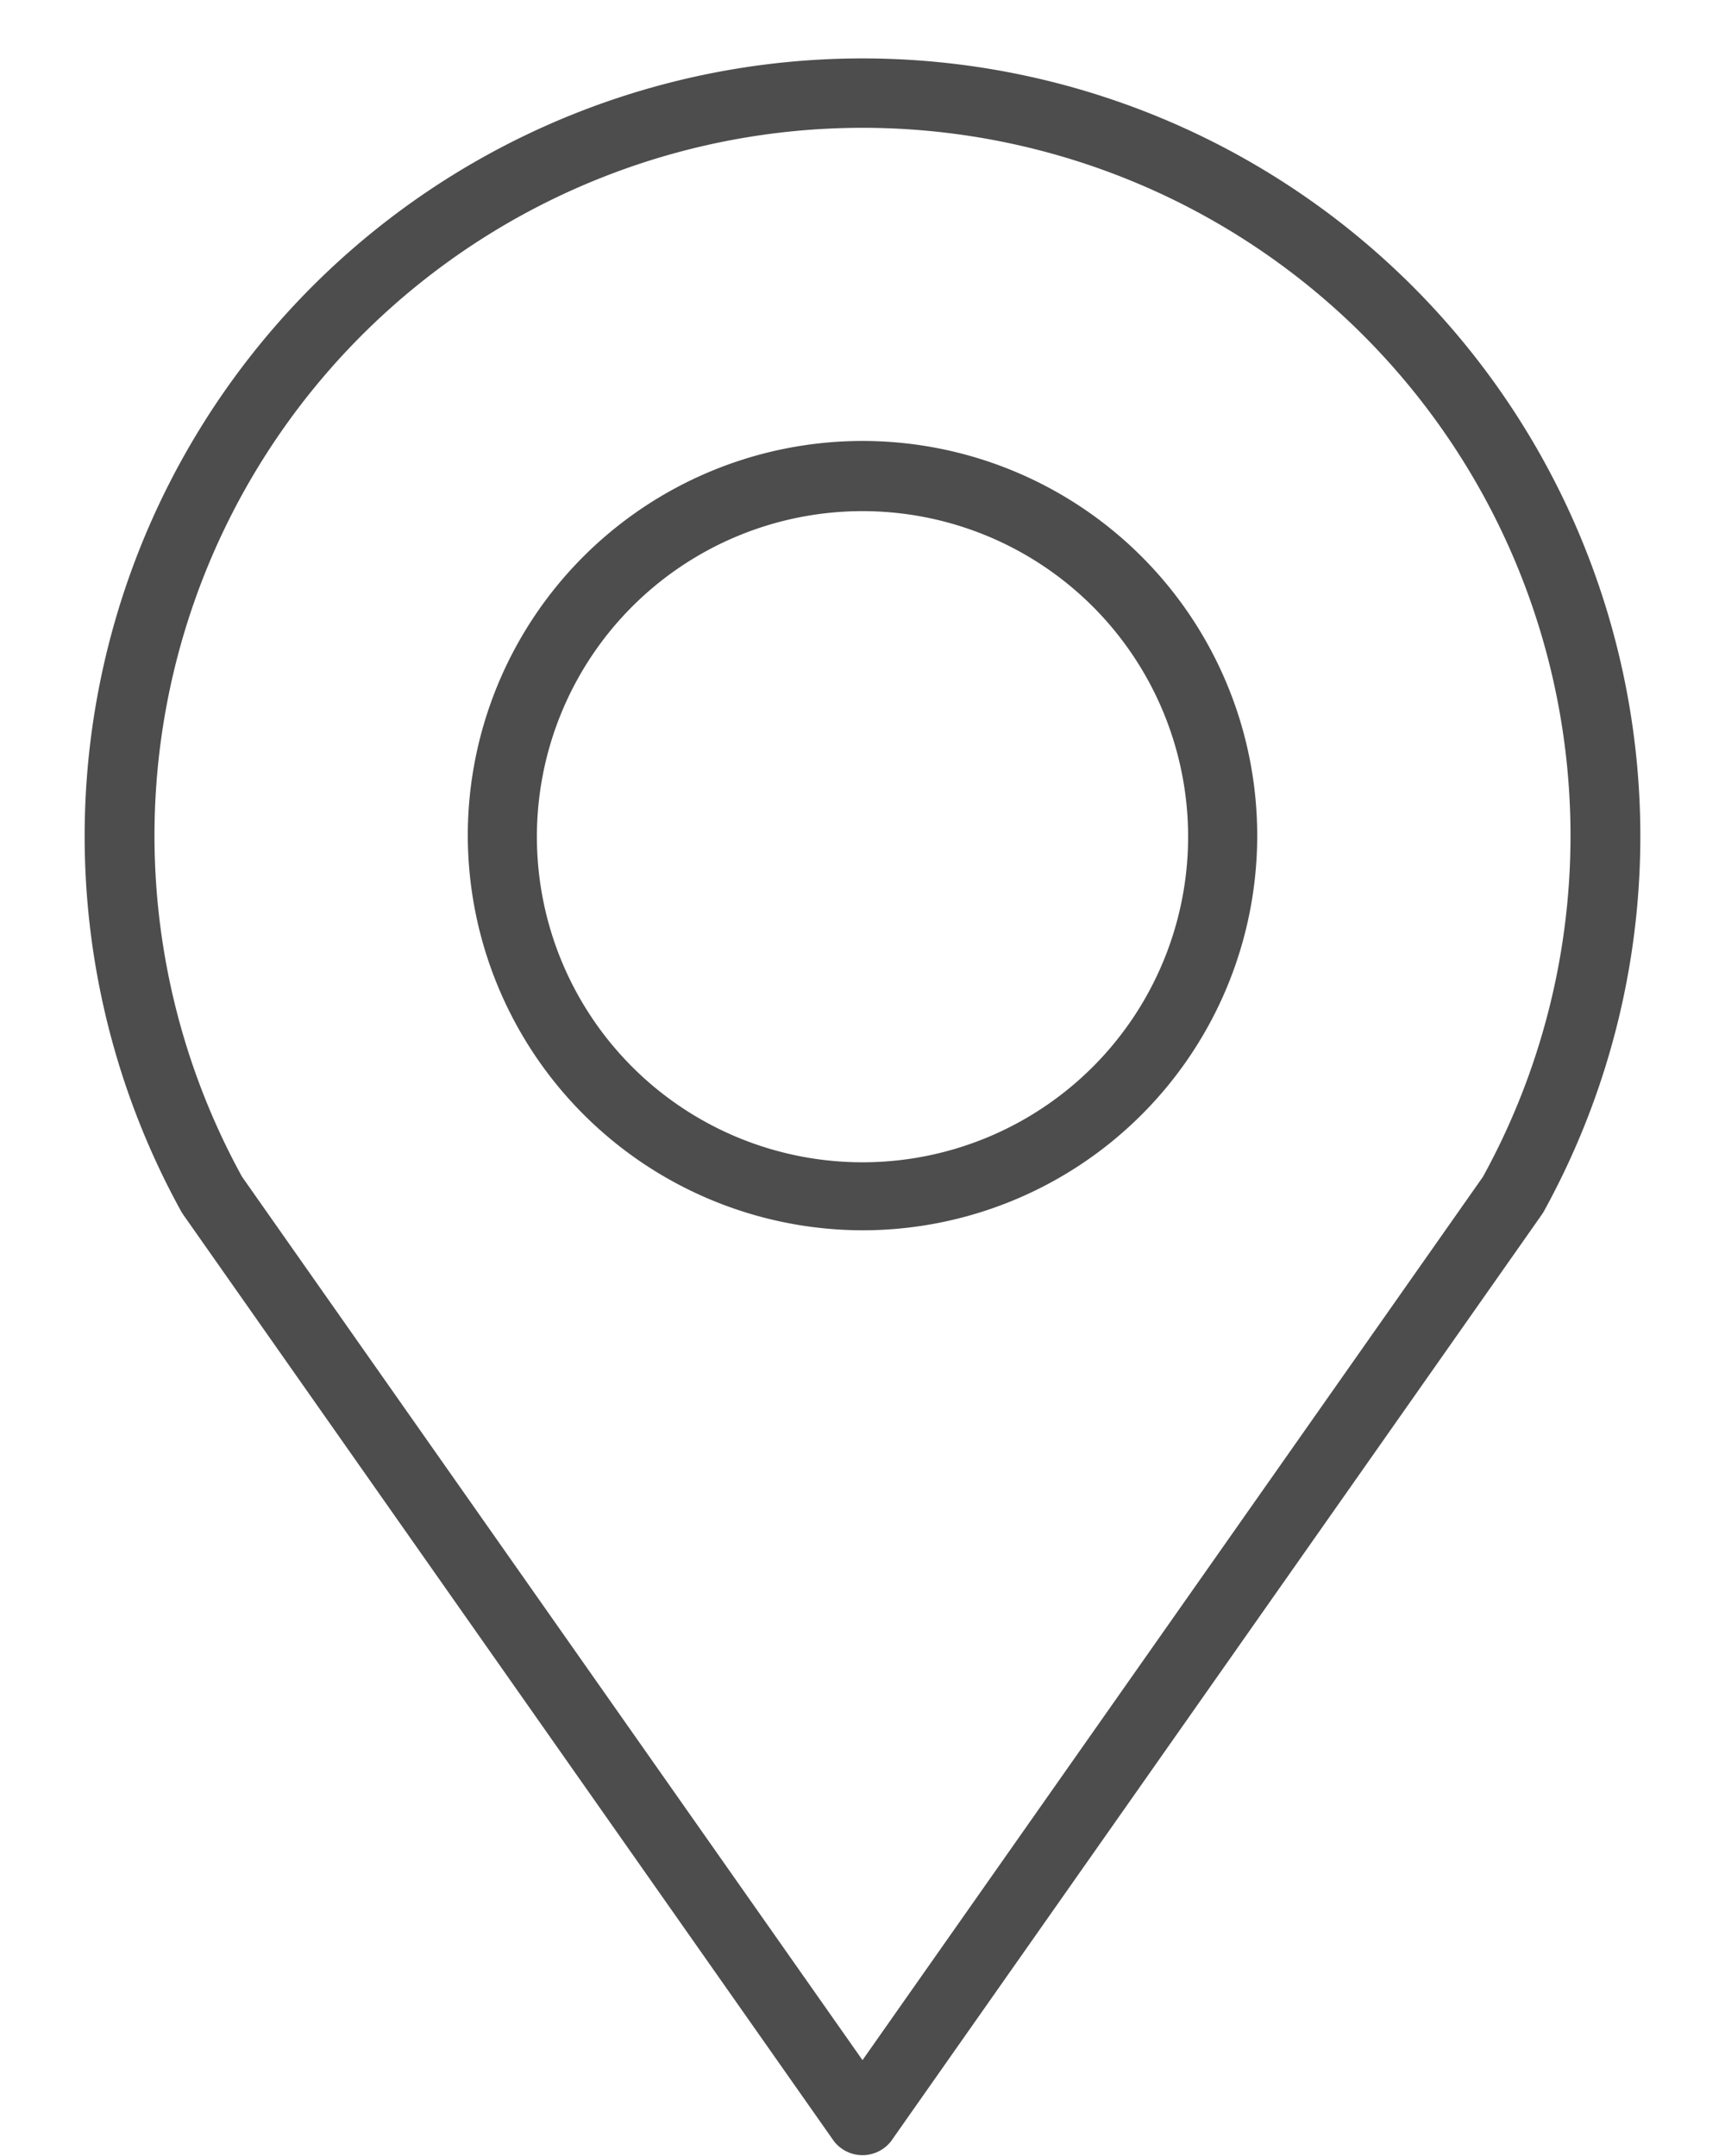 <svg xmlns="http://www.w3.org/2000/svg" xmlns:xlink="http://www.w3.org/1999/xlink" data-name="Layer 2" preserveAspectRatio="xMidYMid meet" version="1.0" viewBox="8.2 1.4 47.6 59.6" zoomAndPan="magnify" style="fill: rgb(77, 77, 77);" original_string_length="725" width="37.8px" height="47.25px"><g id="__id9_s41m1u1bgq"><path d="M32,35.41A10.91,10.91,0,1,0,21.09,24.5,10.93,10.93,0,0,0,32,35.41Zm0-19.88a9,9,0,1,1-9,9A9,9,0,0,1,32,15.53Z" style="fill: inherit;"/></g><g id="__id10_s41m1u1bgq"><path d="M31.21,60.59a1,1,0,0,0,1.58,0L50.76,35l.06-.09a21.5,21.5,0,1,0-37.64,0l.06.09ZM12.43,24.5a19.57,19.57,0,1,1,36.72,9.43L32,58.35,14.85,33.93A19.6,19.6,0,0,1,12.43,24.5Z" style="fill: inherit;"/></g></svg>